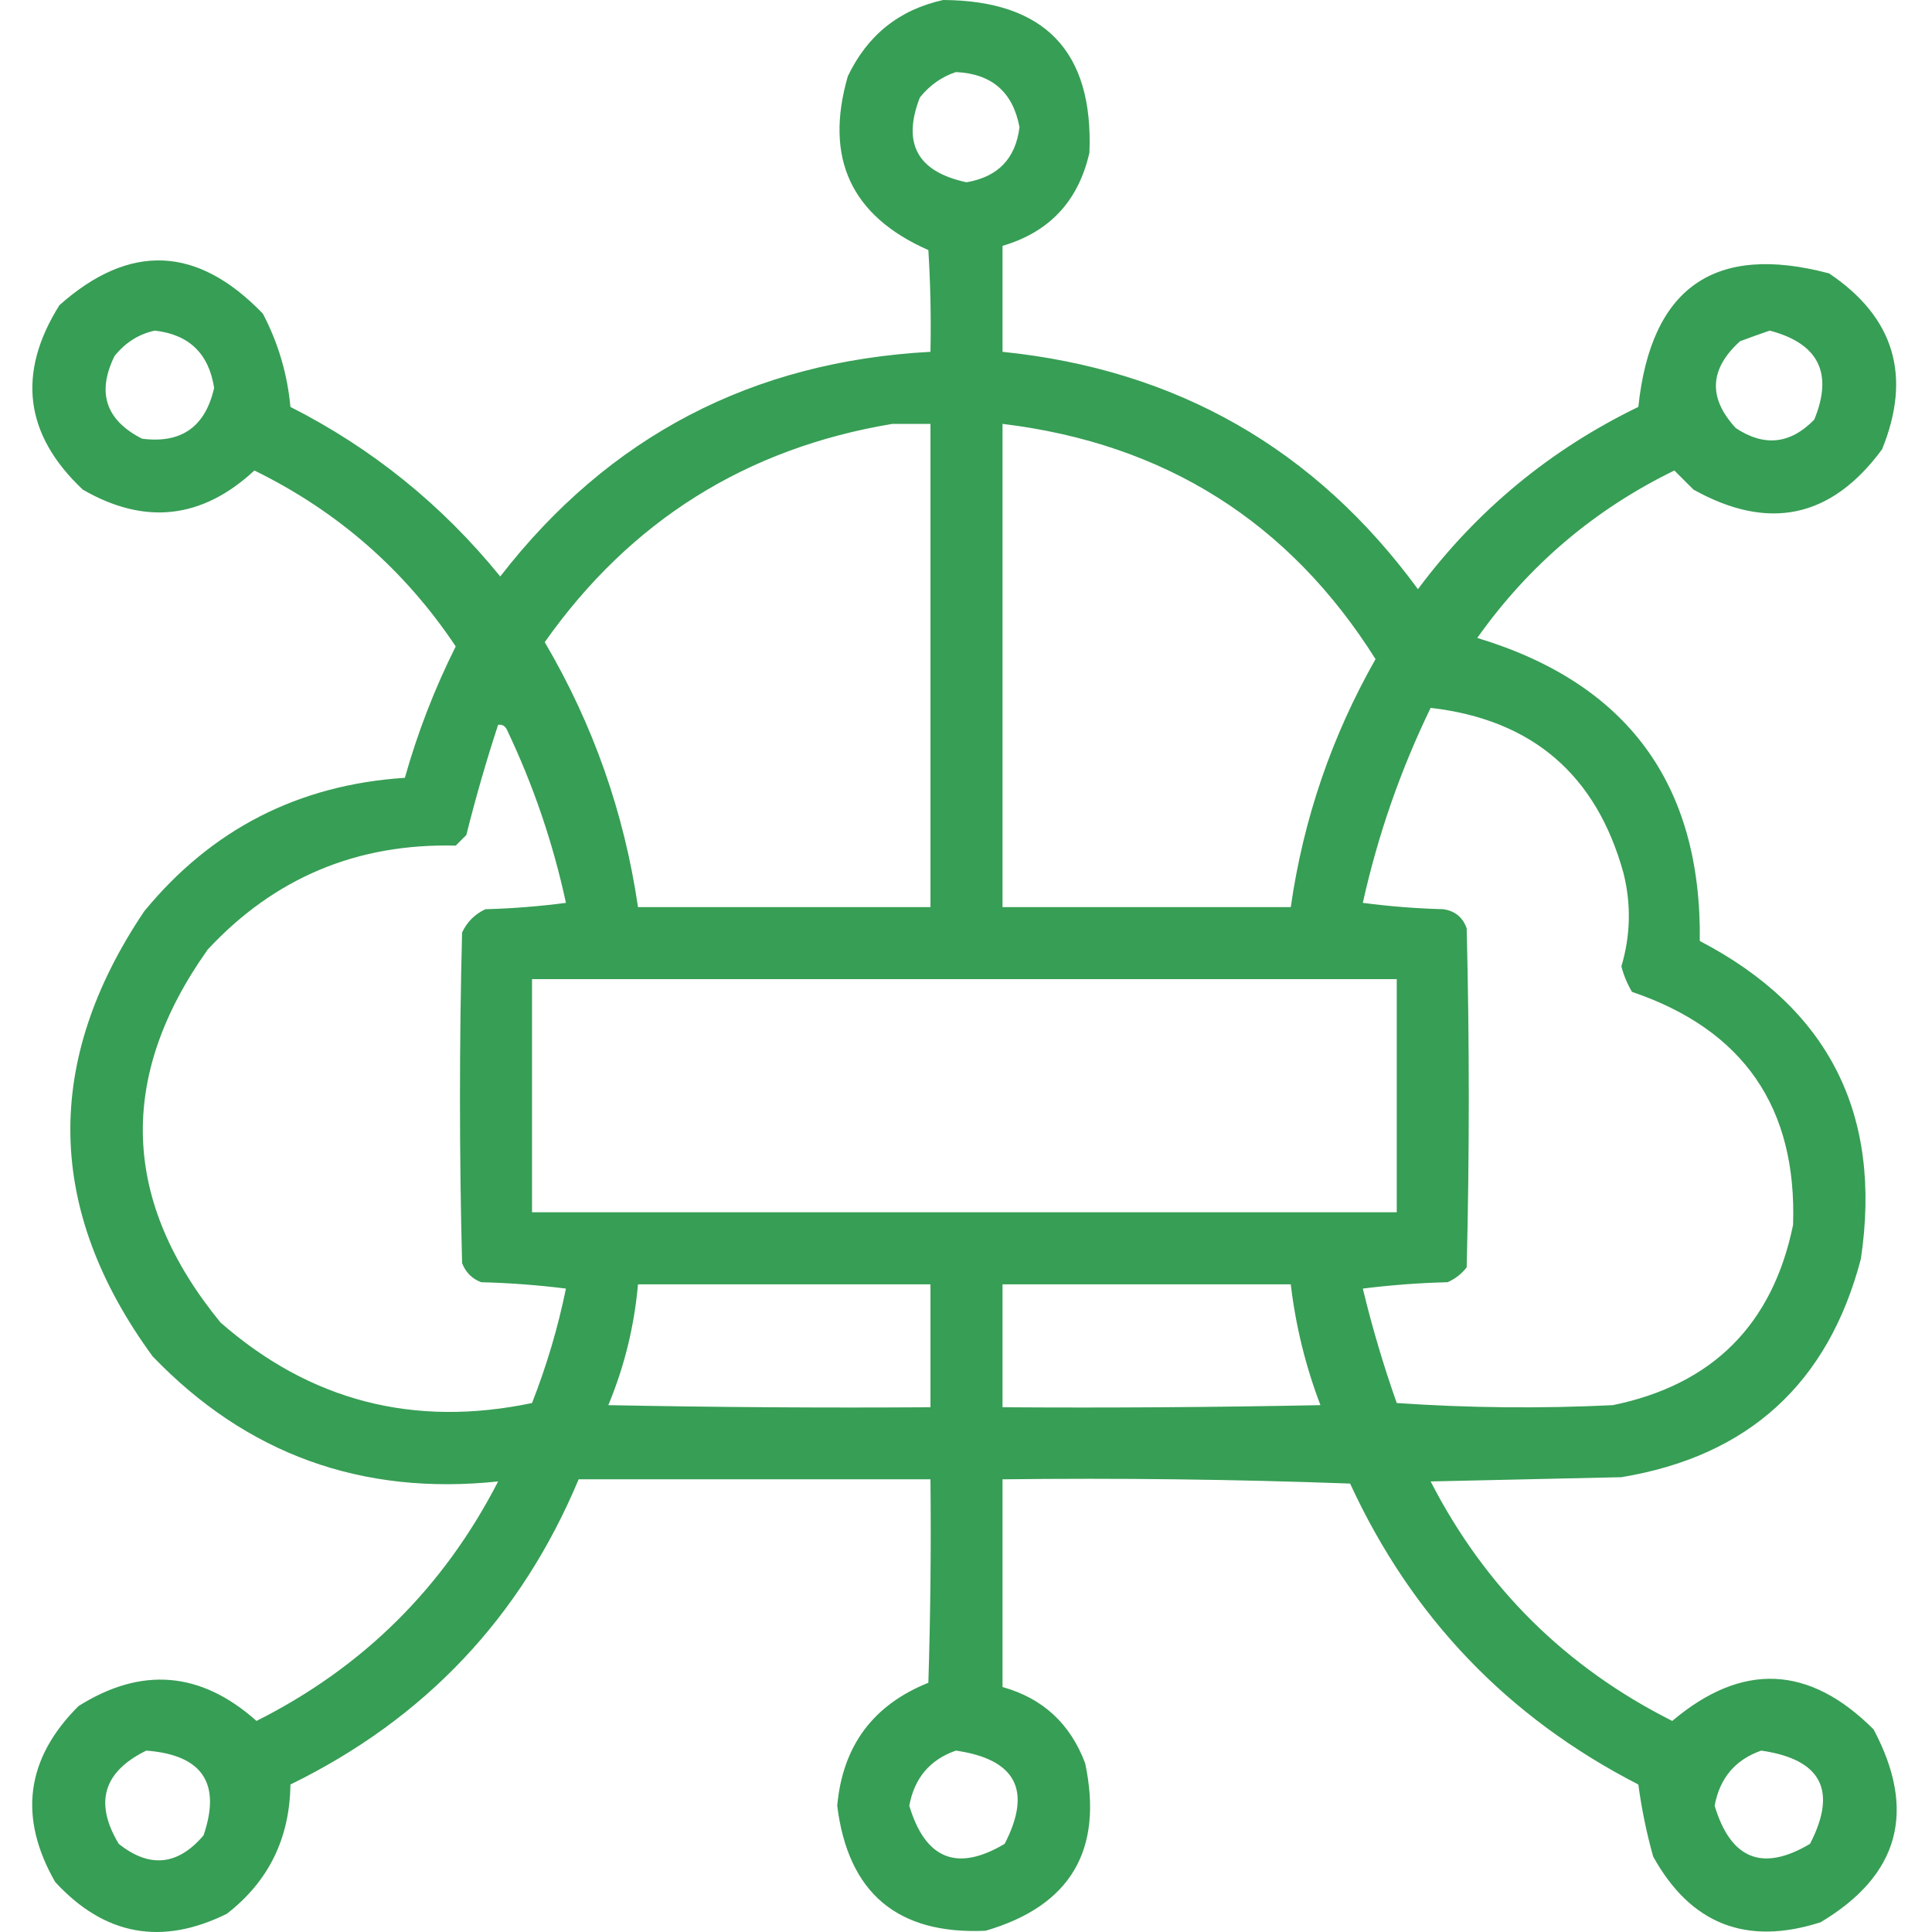 <svg width="120" height="120" viewBox="0 0 120 120" fill="none" xmlns="http://www.w3.org/2000/svg">
<path opacity="0.938" fill-rule="evenodd" clip-rule="evenodd" d="M58.583 0C64.893 0.035 67.92 3.194 67.666 9.478C66.988 12.481 65.189 14.412 62.269 15.27C62.269 17.464 62.269 19.658 62.269 21.852C73.081 22.956 81.682 27.871 88.07 36.595C91.718 31.702 96.281 27.928 101.76 25.274C102.54 17.859 106.489 15.094 113.608 16.981C117.657 19.701 118.754 23.344 116.899 27.907C113.756 32.182 109.85 33.016 105.183 30.408C104.788 30.013 104.393 29.619 103.998 29.224C99.034 31.642 94.953 35.109 91.756 39.623C101.085 42.444 105.692 48.718 105.578 58.447C113.588 62.621 116.923 69.203 115.582 78.193C113.554 85.925 108.596 90.445 100.707 91.751C96.758 91.839 92.809 91.927 88.86 92.015C92.246 98.604 97.248 103.562 103.867 106.89C108.198 103.232 112.366 103.408 116.372 107.416C119.066 112.484 117.969 116.477 113.081 119.395C108.473 120.874 105.007 119.513 102.682 115.315C102.27 113.845 101.963 112.353 101.76 110.839C93.651 106.678 87.683 100.447 83.858 92.147C76.664 91.883 69.467 91.796 62.269 91.883C62.269 96.183 62.269 100.484 62.269 104.784C64.766 105.481 66.478 107.061 67.403 109.523C68.544 114.922 66.482 118.388 61.216 119.922C55.747 120.172 52.675 117.583 52.001 112.155C52.337 108.443 54.224 105.898 57.662 104.52C57.793 100.309 57.837 96.096 57.793 91.883C50.509 91.883 43.225 91.883 35.941 91.883C32.362 100.436 26.395 106.755 18.039 110.839C17.996 114.187 16.679 116.863 14.089 118.869C10.038 120.872 6.483 120.214 3.427 116.894C1.125 112.869 1.608 109.226 4.875 105.968C8.79 103.503 12.476 103.81 15.932 106.89C22.551 103.562 27.553 98.604 30.939 92.015C22.47 92.908 15.317 90.319 9.482 84.248C2.845 75.167 2.67 65.952 8.956 56.604C13.14 51.506 18.537 48.742 25.147 48.311C25.94 45.495 26.993 42.774 28.306 40.15C25.123 35.387 20.954 31.745 15.801 29.224C12.542 32.242 8.988 32.637 5.138 30.408C1.523 27 1.04 23.183 3.69 18.956C8.048 15.08 12.261 15.255 16.327 19.482C17.279 21.297 17.849 23.227 18.039 25.274C23.12 27.852 27.464 31.363 31.071 35.806C37.815 27.101 46.723 22.45 57.793 21.852C57.837 19.744 57.793 17.638 57.662 15.533C52.859 13.418 51.191 9.82 52.659 4.739C53.878 2.181 55.852 0.602 58.583 0ZM59.373 4.476C61.599 4.578 62.915 5.719 63.322 7.898C63.083 9.849 61.986 10.99 60.031 11.321C56.986 10.67 56.021 8.915 57.135 6.055C57.746 5.293 58.492 4.767 59.373 4.476ZM9.614 20.535C11.739 20.774 12.968 21.959 13.3 24.09C12.756 26.51 11.264 27.563 8.824 27.249C6.569 26.1 5.998 24.389 7.113 22.115C7.784 21.278 8.618 20.751 9.614 20.535ZM109.922 20.535C112.953 21.334 113.875 23.176 112.686 26.064C111.204 27.586 109.581 27.762 107.816 26.591C106.082 24.718 106.17 22.919 108.079 21.194C108.718 20.956 109.332 20.737 109.922 20.535ZM55.424 26.328C56.214 26.328 57.004 26.328 57.793 26.328C57.793 36.332 57.793 46.337 57.793 56.341C51.738 56.341 45.683 56.341 39.627 56.341C38.77 50.479 36.84 44.994 33.835 39.886C39.141 32.362 46.337 27.843 55.424 26.328ZM62.269 26.328C72.349 27.546 80.071 32.416 85.437 40.939C82.711 45.74 80.956 50.874 80.172 56.341C74.204 56.341 68.237 56.341 62.269 56.341C62.269 46.337 62.269 36.332 62.269 26.328ZM88.86 43.967C95.159 44.693 99.152 48.115 100.839 54.235C101.321 56.171 101.277 58.102 100.707 60.027C100.853 60.582 101.073 61.109 101.365 61.606C108.288 63.957 111.623 68.784 111.37 76.087C110.097 82.274 106.368 86.003 100.181 87.276C95.702 87.495 91.227 87.451 86.754 87.144C85.929 84.809 85.227 82.44 84.647 80.036C86.396 79.817 88.151 79.685 89.913 79.641C90.383 79.434 90.778 79.127 91.098 78.719C91.273 71.699 91.273 64.678 91.098 57.657C90.852 56.972 90.369 56.577 89.65 56.473C87.975 56.428 86.308 56.297 84.647 56.078C85.582 51.87 86.986 47.833 88.86 43.967ZM30.939 45.02C31.17 44.986 31.345 45.073 31.466 45.283C33.114 48.737 34.343 52.336 35.152 56.078C33.491 56.297 31.823 56.428 30.149 56.473C29.491 56.78 29.009 57.262 28.701 57.921C28.526 64.766 28.526 71.611 28.701 78.456C28.921 79.027 29.316 79.422 29.886 79.641C31.648 79.685 33.403 79.817 35.152 80.036C34.654 82.464 33.952 84.834 33.045 87.144C25.707 88.683 19.257 87.016 13.695 82.142C7.538 74.614 7.275 66.891 12.905 58.974C17.05 54.519 22.184 52.369 28.306 52.523C28.526 52.304 28.745 52.085 28.965 51.865C29.543 49.552 30.201 47.27 30.939 45.02ZM33.045 60.817C50.948 60.817 68.851 60.817 86.754 60.817C86.754 65.643 86.754 70.47 86.754 75.297C68.851 75.297 50.948 75.297 33.045 75.297C33.045 70.47 33.045 65.643 33.045 60.817ZM39.627 79.772C45.683 79.772 51.738 79.772 57.793 79.772C57.793 82.318 57.793 84.862 57.793 87.407C51.123 87.451 44.453 87.407 37.784 87.276C38.782 84.877 39.397 82.376 39.627 79.772ZM62.269 79.772C68.237 79.772 74.204 79.772 80.172 79.772C80.477 82.353 81.091 84.855 82.015 87.276C75.433 87.407 68.851 87.451 62.269 87.407C62.269 84.862 62.269 82.318 62.269 79.772ZM9.087 108.733C12.567 109.001 13.751 110.756 12.642 113.998C11.047 115.873 9.291 116.049 7.376 114.525C5.842 111.975 6.412 110.044 9.087 108.733ZM59.373 108.733C63.105 109.274 64.114 111.205 62.401 114.525C59.452 116.278 57.477 115.488 56.477 112.155C56.796 110.435 57.761 109.294 59.373 108.733ZM109.395 108.733C113.127 109.274 114.137 111.205 112.423 114.525C109.474 116.278 107.5 115.488 106.499 112.155C106.818 110.435 107.784 109.294 109.395 108.733Z" fill="#2B984B"/>
</svg>
